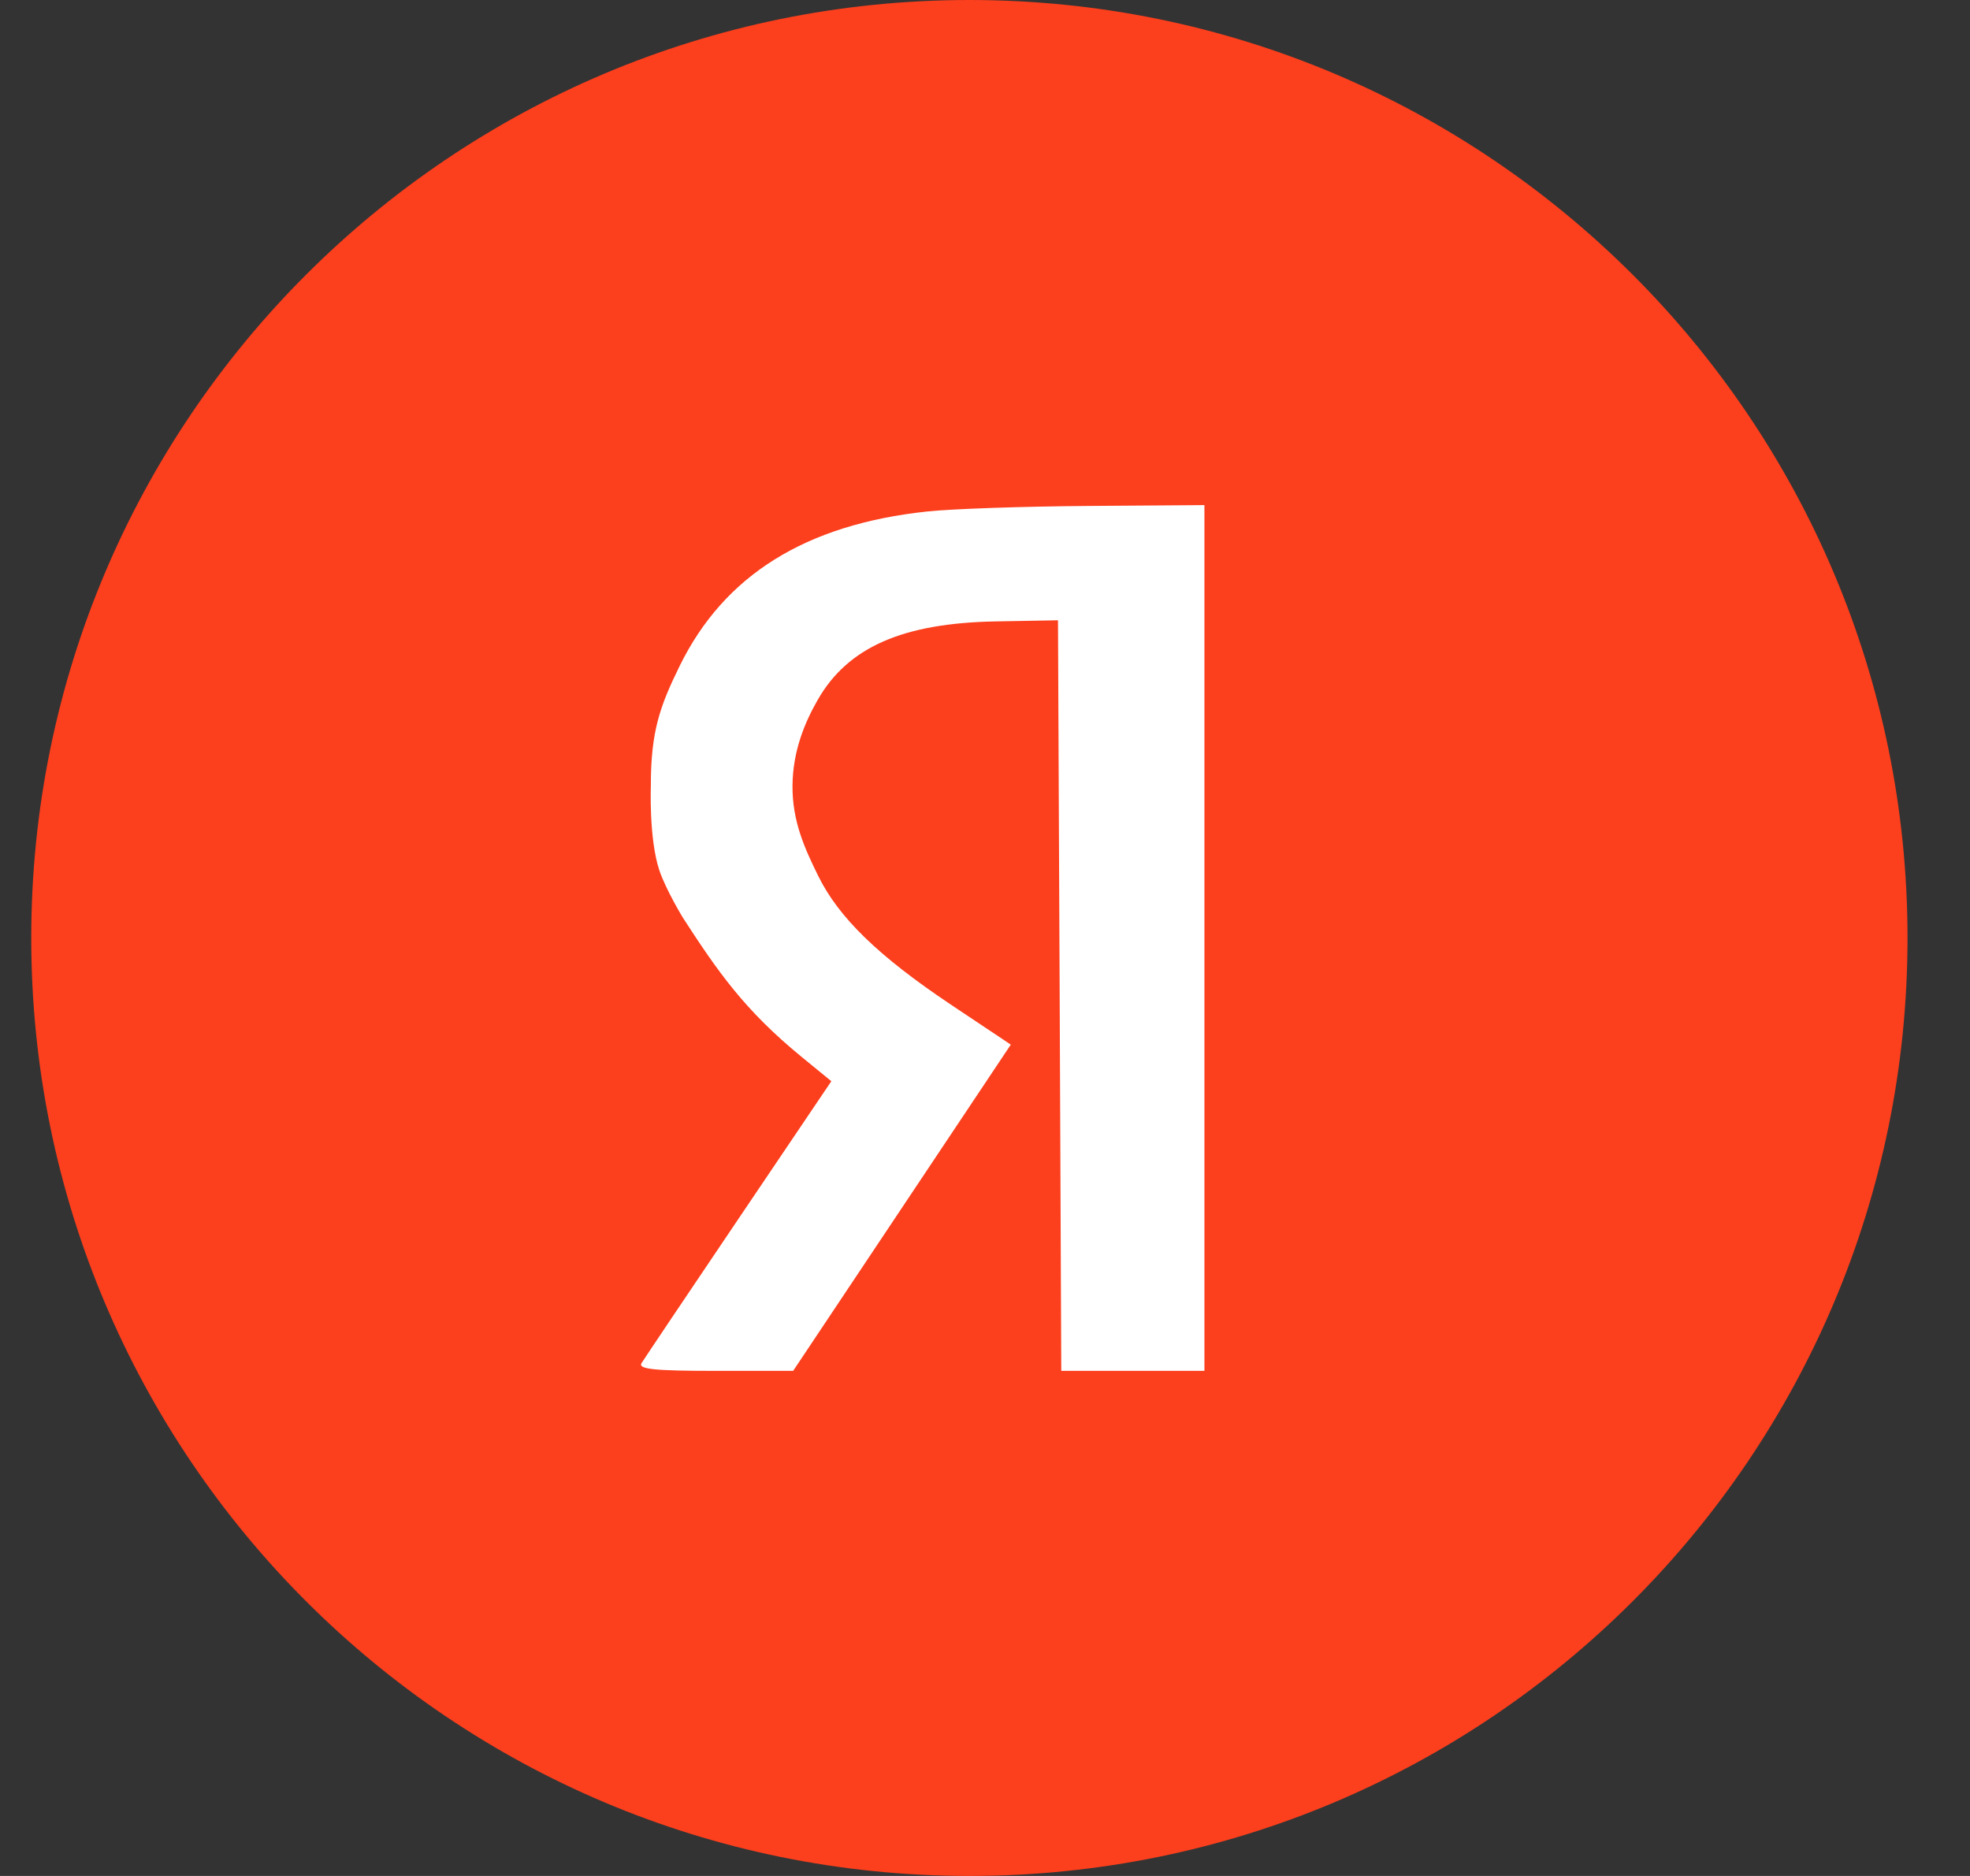<svg width="21" height="20" viewBox="0 0 21 20" fill="none" xmlns="http://www.w3.org/2000/svg">
<rect x="0" y="0" width="21" height="20" fill="#333333" stroke="none"/>
<path d="M20.334 10C20.334 15.523 15.856 20 10.334 20C4.811 20 0.333 15.523 0.333 10C0.333 4.477 4.811 0 10.334 0C15.856 0 20.334 4.477 20.334 10Z" fill="#FC3F1D"/>
<path fill-rule="evenodd" clip-rule="evenodd" d="M9.884 5.453C8.588 5.591 7.722 6.131 7.247 7.096C7.034 7.53 6.938 7.797 6.938 8.373C6.938 8.373 6.916 8.94 7.028 9.277C7.098 9.486 7.279 9.783 7.279 9.783C7.649 10.354 7.933 10.766 8.543 11.266L8.862 11.527L7.876 12.988C7.333 13.792 6.867 14.487 6.839 14.532C6.799 14.597 6.972 14.615 7.622 14.615H8.455L9.615 12.876L10.775 11.137L10.134 10.709C9.363 10.193 8.939 9.781 8.721 9.336C8.583 9.055 8.444 8.759 8.448 8.373C8.452 8.007 8.577 7.705 8.717 7.461C9.038 6.9 9.623 6.643 10.614 6.625L11.278 6.613L11.296 10.614L11.313 14.615H12.076H12.839V10V5.385L11.594 5.394C10.909 5.399 10.14 5.425 9.884 5.453Z" fill="white"/>
</svg>
